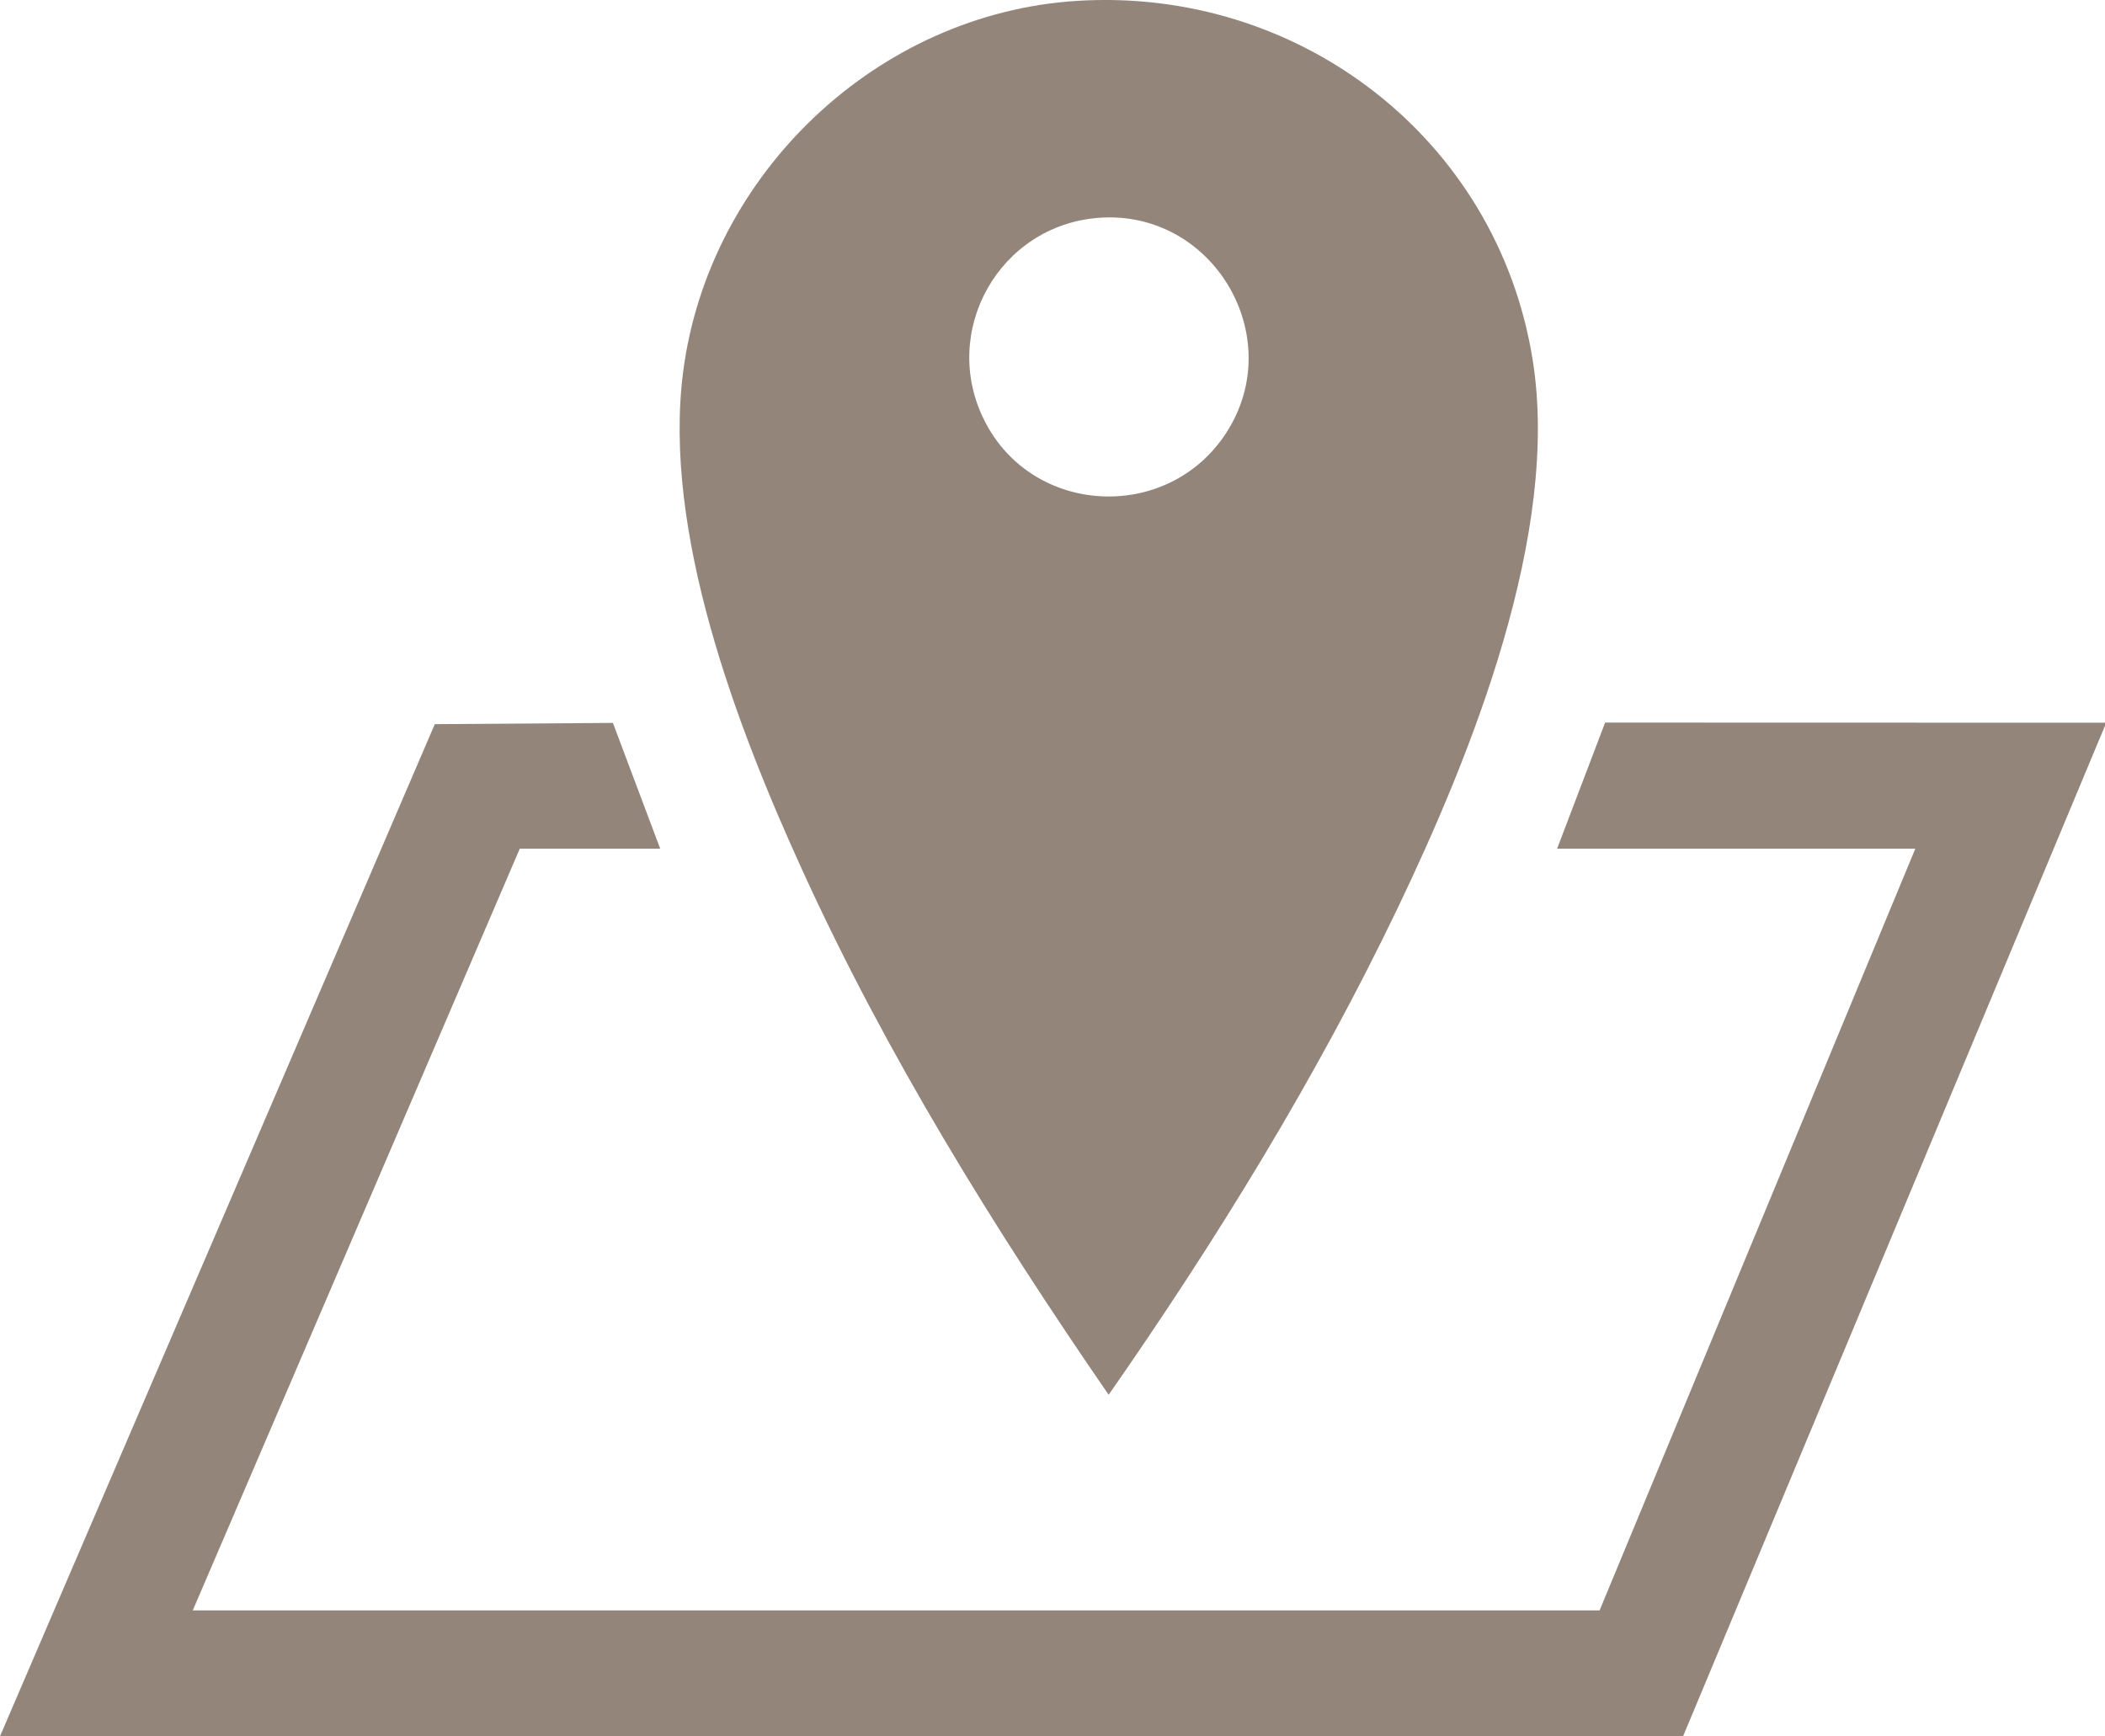 <?xml version="1.0" encoding="UTF-8"?>
<svg id="_レイヤー_2" data-name="レイヤー 2" xmlns="http://www.w3.org/2000/svg" viewBox="0 0 320.5 264.39">
  <defs>
    <style>
      .cls-1 {
        fill: #94857b;
      }
    </style>
  </defs>
  <g id="_レイヤー_1-2" data-name="レイヤー 1">
    <g>
      <polygon class="cls-1" points="0 264.39 66.2 110.27 93.32 110.08 100.52 129.23 79.14 129.23 29.35 245.22 243.55 245.22 291.62 129.23 237.08 129.23 244.39 110.03 320.5 110.05 320.5 110.51 256.26 264.39 0 264.39"/>
      <path class="cls-1" d="M164.02.13c33.83-2.1,63.93,21.01,69.33,54.61,4.25,26.4-9.27,60-20.56,83.57-12.38,25.84-27.63,50.61-43.99,74.08-17.4-25.26-33.84-51.82-46.6-79.79-10.02-21.95-21.35-51.63-18.18-76.03C107.93,26.46,133.57,2.02,164.02.13ZM167.25,33.17c-15.11,1.16-24.19,17.29-17.37,30.86,7.31,14.56,27.89,15.57,36.78,1.95,9.57-14.66-2-34.15-19.41-32.81Z"/>
    </g>
  </g>
</svg>
